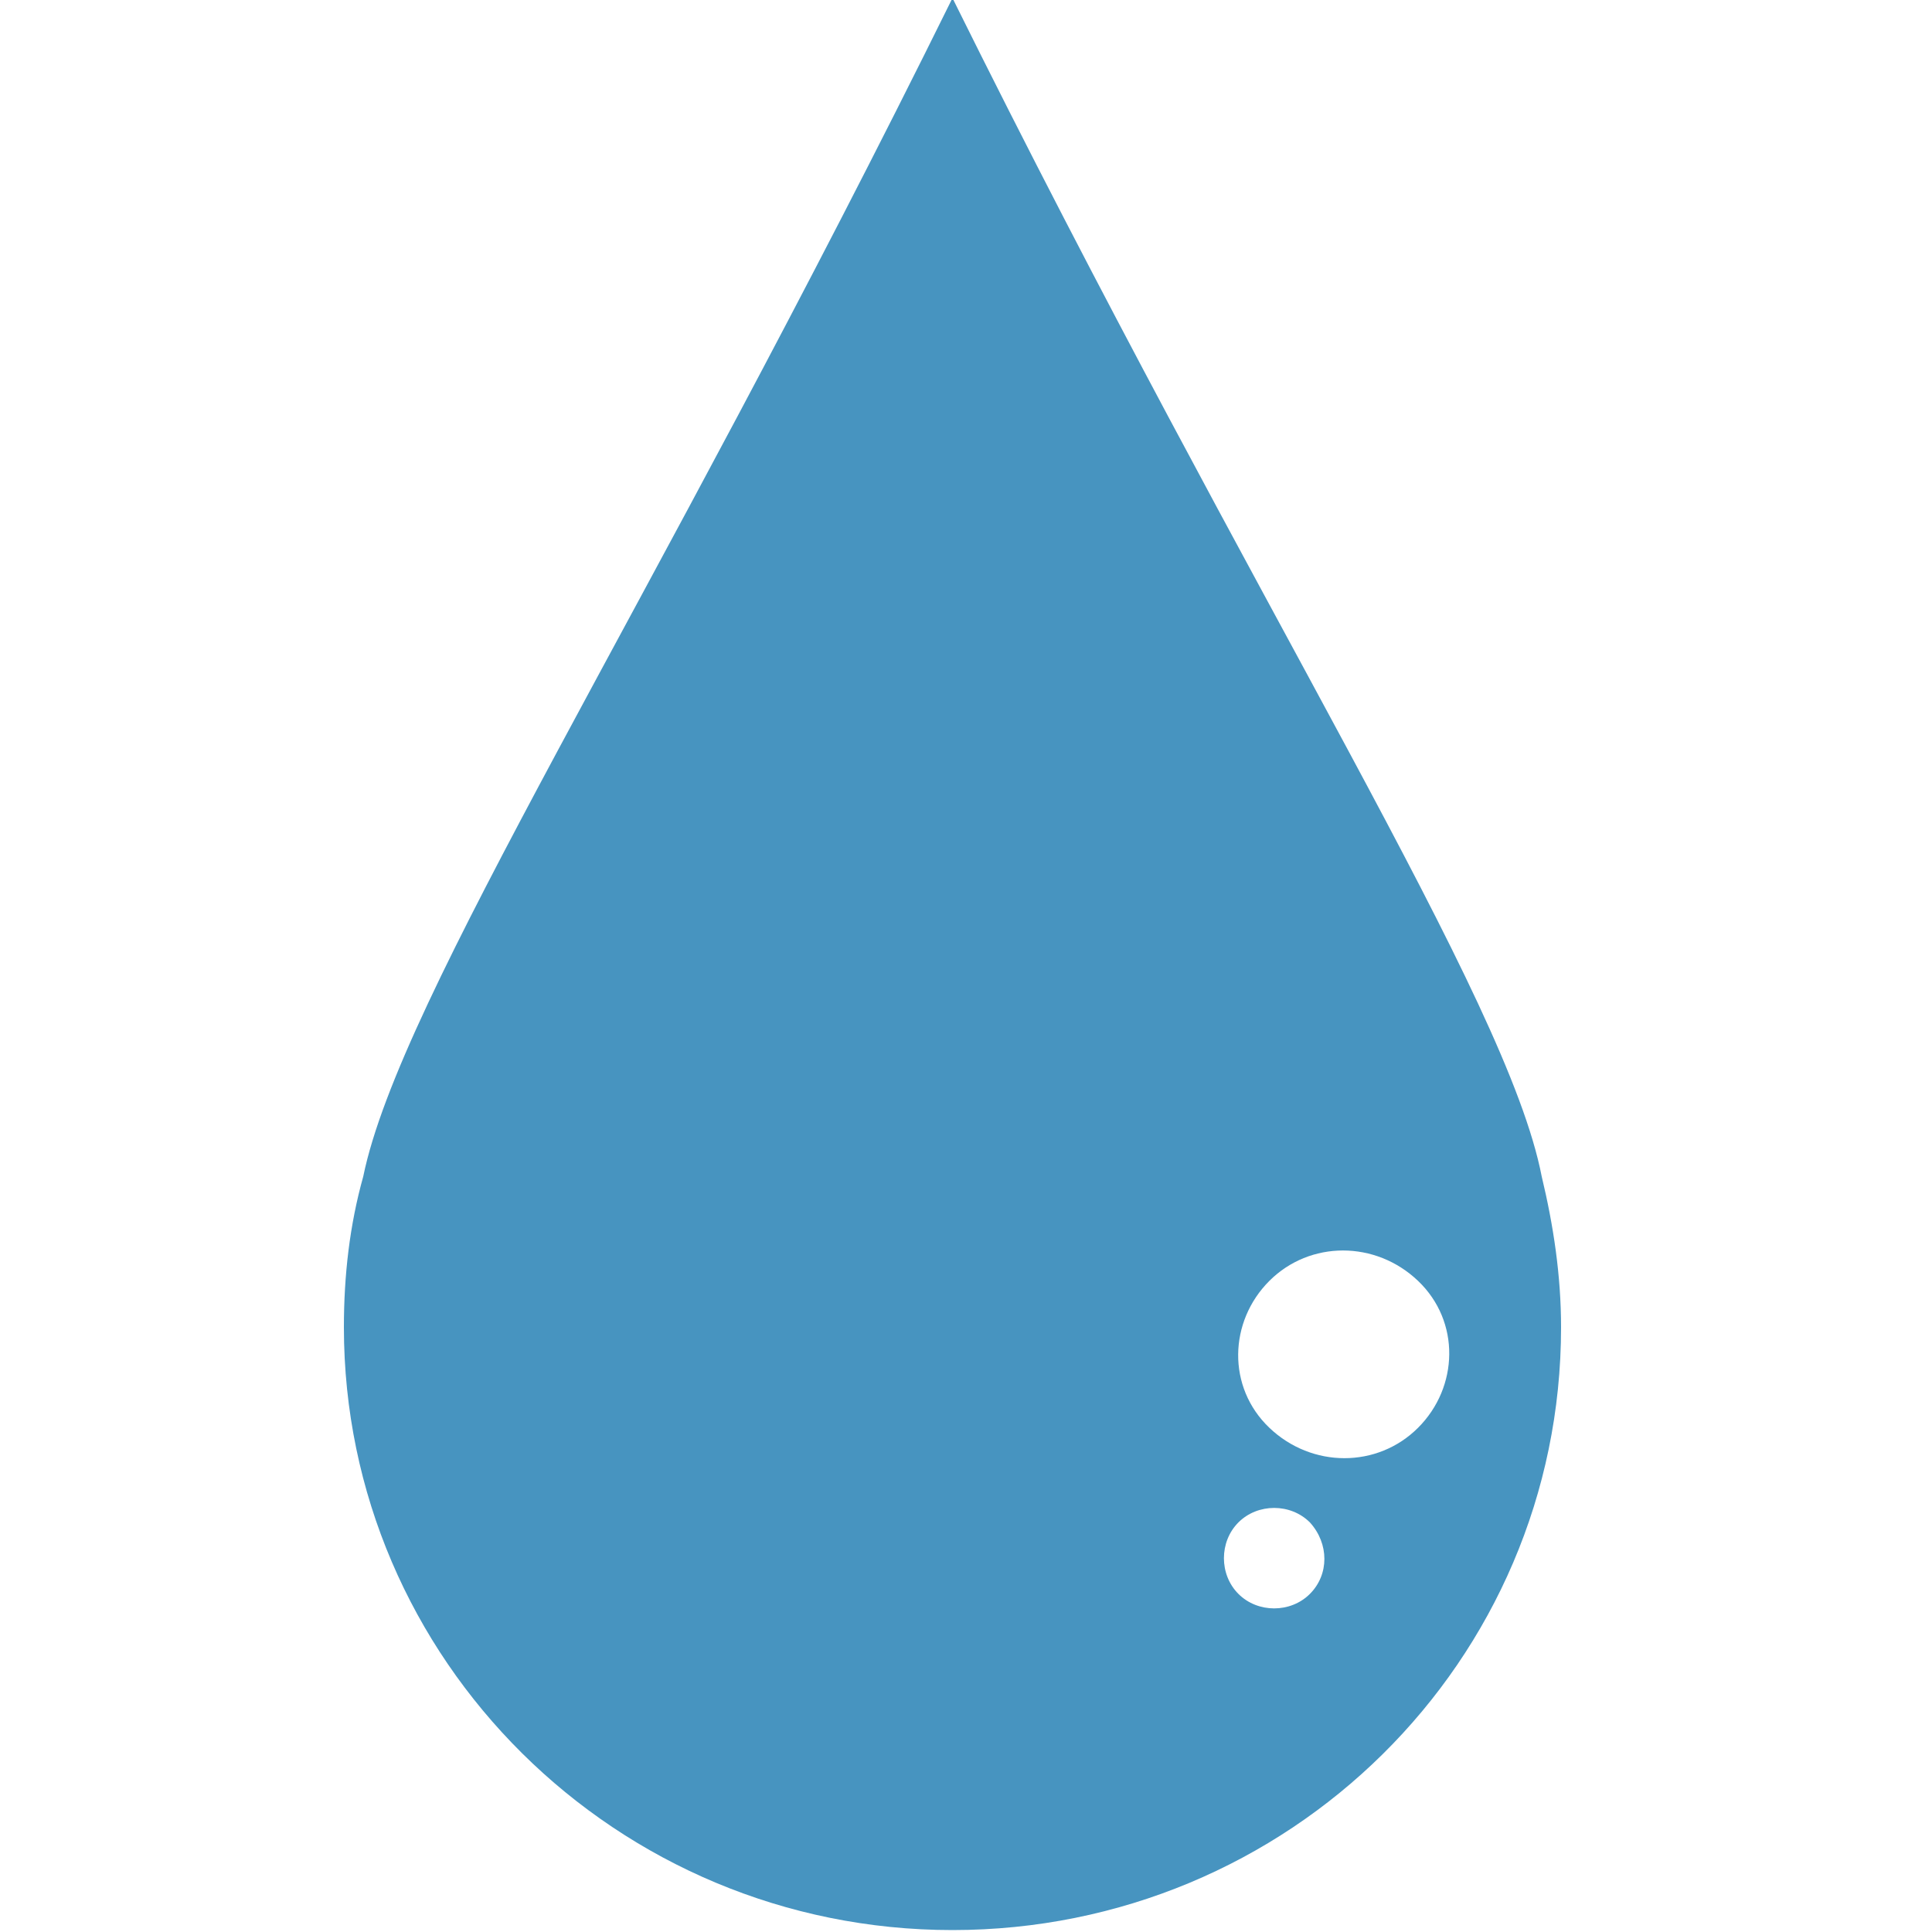 <?xml version="1.0" encoding="utf-8"?>
<!-- Generator: Adobe Illustrator 21.1.0, SVG Export Plug-In . SVG Version: 6.00 Build 0)  -->
<!DOCTYPE svg PUBLIC "-//W3C//DTD SVG 1.1//EN" "http://www.w3.org/Graphics/SVG/1.1/DTD/svg11.dtd">
<svg version="1.1" id="Layer_1" xmlns="http://www.w3.org/2000/svg" xmlns:xlink="http://www.w3.org/1999/xlink" x="0px" y="0px"
	 viewBox="0 0 100 100" enable-background="new 0 0 100 100" xml:space="preserve">
<path fill="#4794C0" d="M79.8,60.9c-1.8-9.3-14.7-29.1-30.5-61c-15.7,31.8-28.6,51.7-30.5,61c-0.7,2.5-1,5.1-1,7.8
	c0,17.2,14.1,31.2,31.5,31.2S80.8,86,80.8,68.7C80.8,66,80.4,63.4,79.8,60.9z M67.8,82.5c-1,1-2.7,1-3.7,0s-1-2.7,0-3.7s2.7-1,3.7,0
	C68.8,79.9,68.8,81.5,67.8,82.5z M73.4,73.9c-2.1,2.1-5.5,2.1-7.7,0s-2.1-5.5,0-7.6s5.5-2.1,7.7,0S75.5,71.8,73.4,73.9z"/>
</svg>
